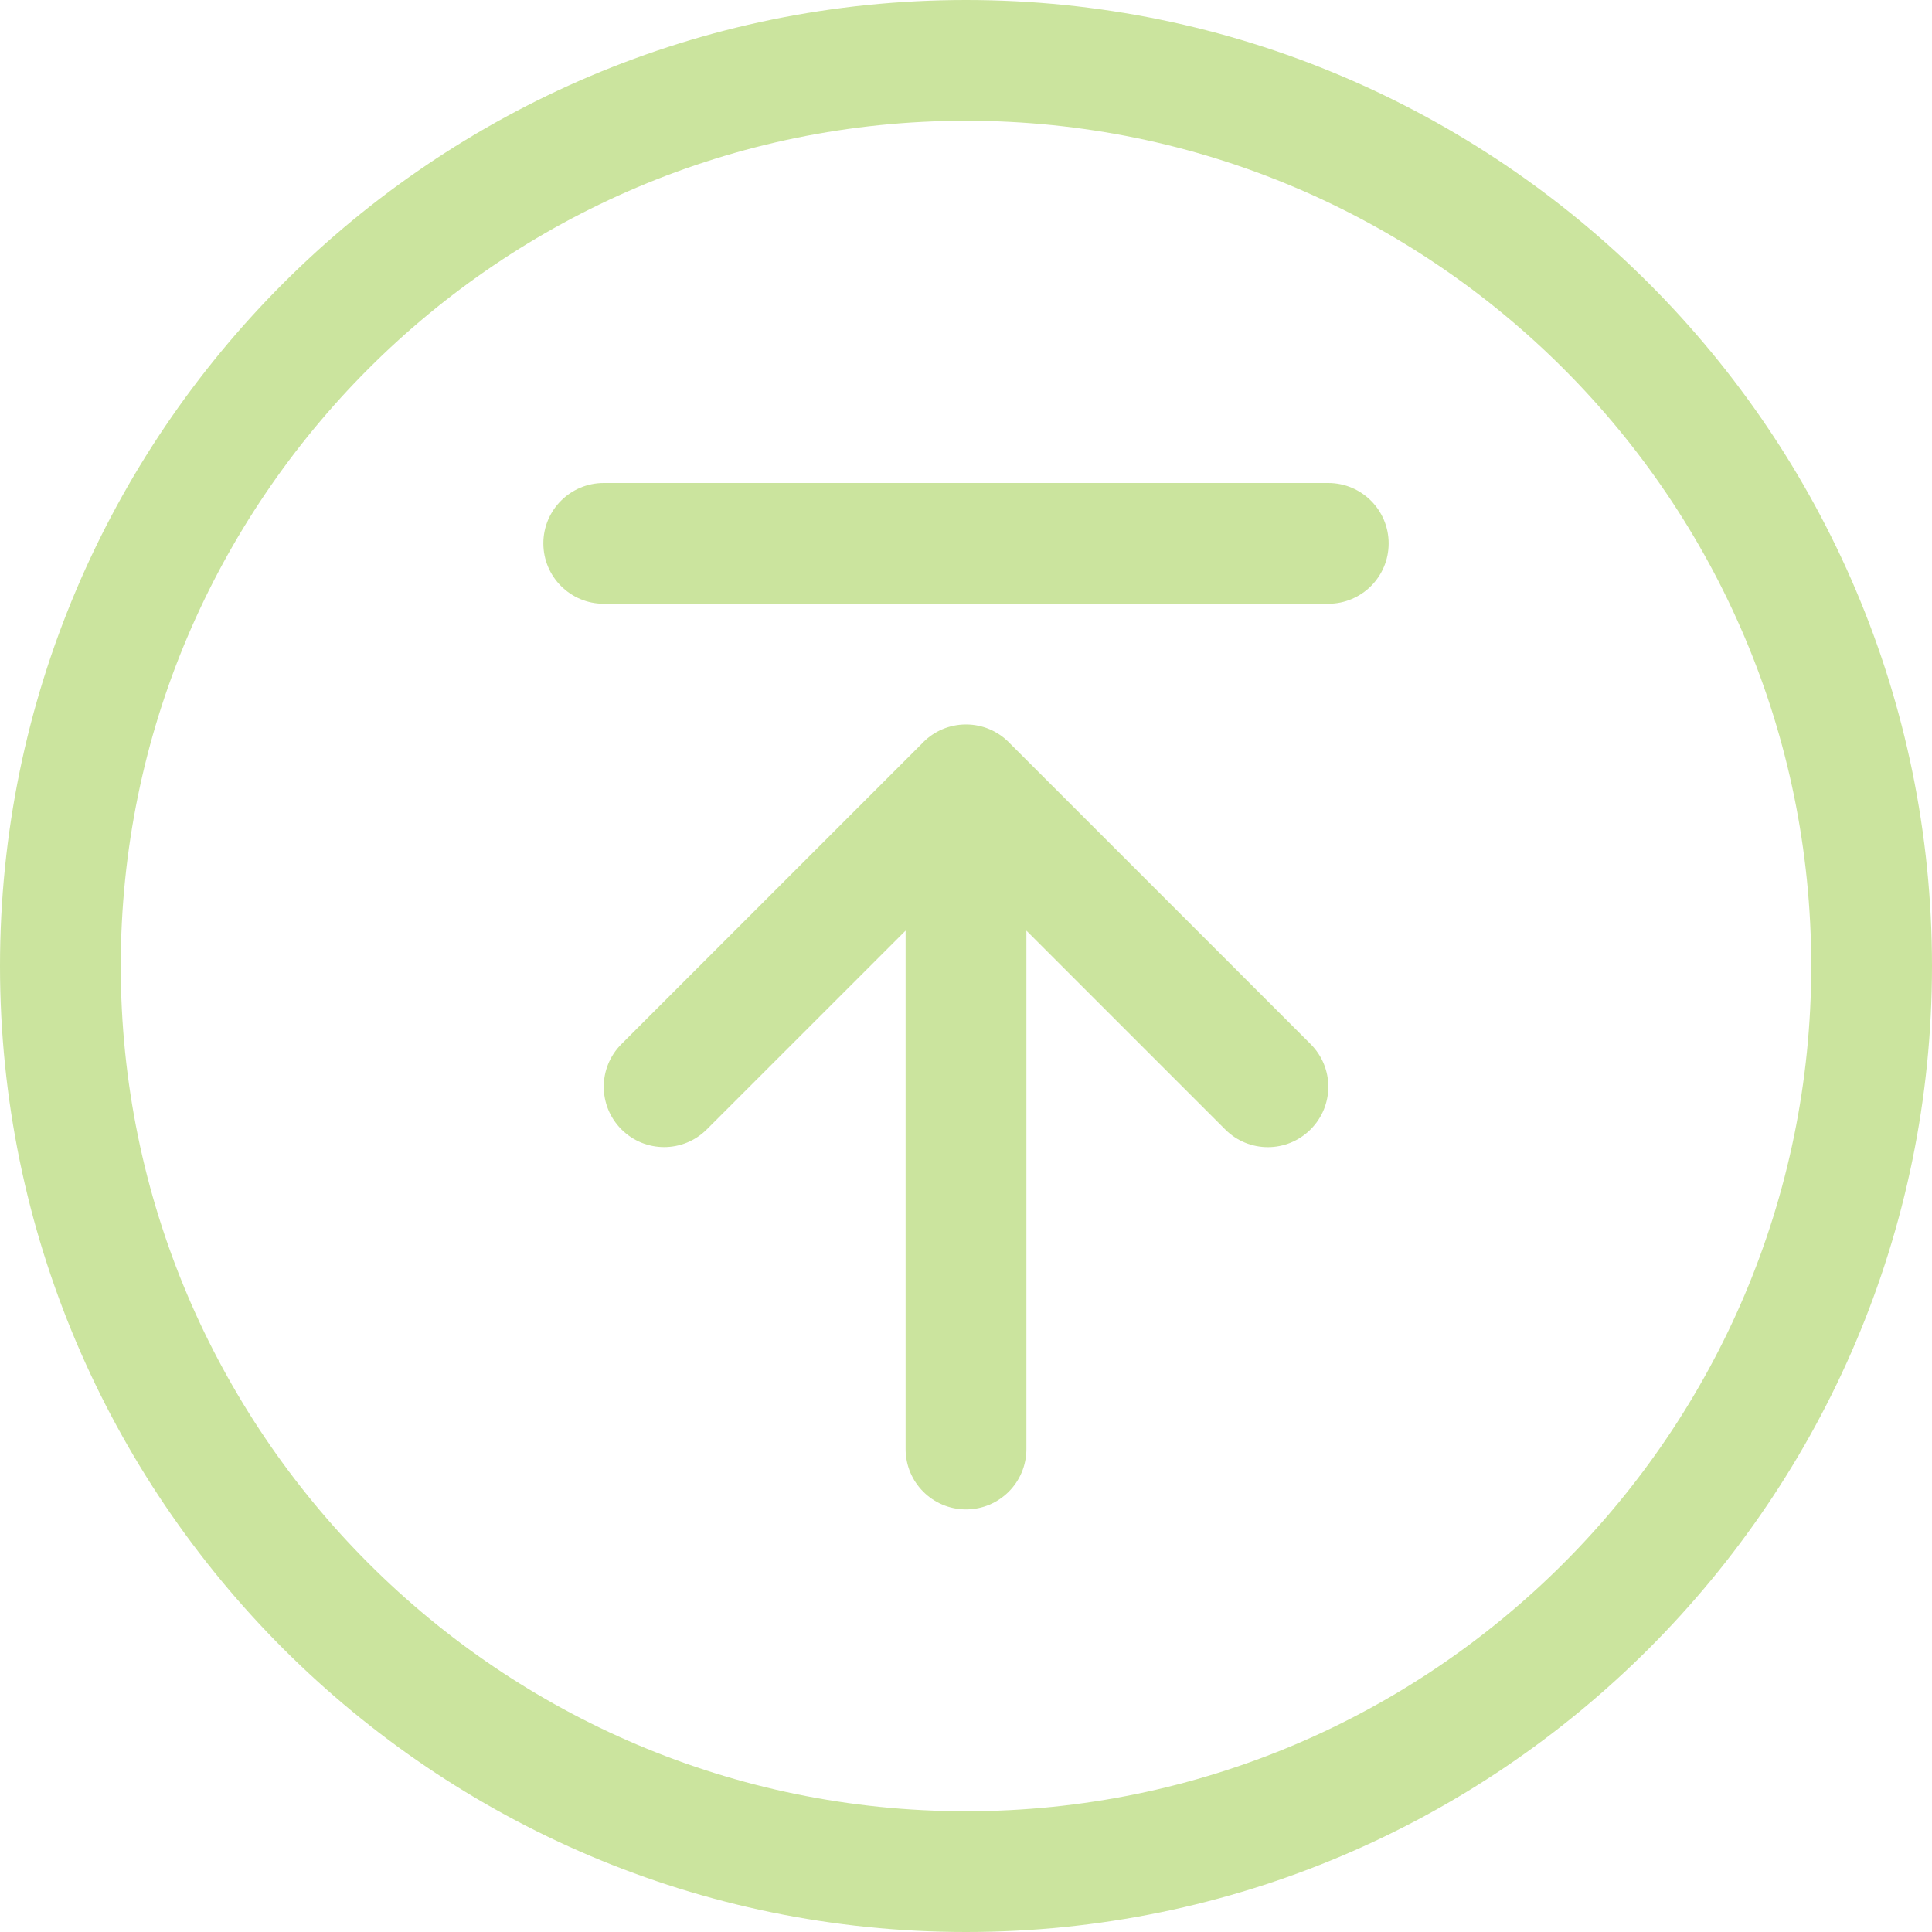 <?xml version="1.0" encoding="utf-8"?>
<!-- Generator: Adobe Illustrator 16.0.0, SVG Export Plug-In . SVG Version: 6.00 Build 0)  -->
<!DOCTYPE svg PUBLIC "-//W3C//DTD SVG 1.1//EN" "http://www.w3.org/Graphics/SVG/1.1/DTD/svg11.dtd">
<svg version="1.1" id="Layer_1" xmlns="http://www.w3.org/2000/svg" xmlns:xlink="http://www.w3.org/1999/xlink" x="0px" y="0px"
	 width="42px" height="42px" viewBox="285 298.5 42 42" enable-background="new 285 298.5 42 42" xml:space="preserve">
<g>
	<path fill="#CBE49E" d="M306,340.5c-11.579,0-21-9.421-21-21s9.421-21,21-21s21,9.421,21,21S317.579,340.5,306,340.5z M306,301.125
		c-10.132,0-18.375,8.243-18.375,18.375s8.243,18.375,18.375,18.375c10.133,0,18.375-8.243,18.375-18.375
		S316.133,301.125,306,301.125z M312.563,323.438c-0.336,0-0.672-0.128-0.928-0.385L306,317.418l-5.635,5.634
		c-0.513,0.513-1.342,0.513-1.855,0s-0.513-1.342,0-1.855l6.563-6.563c0.513-0.513,1.343-0.513,1.855,0l6.563,6.563
		c0.514,0.513,0.514,1.342,0,1.855C313.234,323.309,312.898,323.438,312.563,323.438L312.563,323.438z M306,331.313
		c-0.725,0-1.313-0.587-1.313-1.313v-14.438c0-0.725,0.588-1.313,1.313-1.313s1.313,0.588,1.313,1.313V330
		C307.313,330.726,306.725,331.313,306,331.313z M313.875,311.625h-15.75c-0.725,0-1.313-0.588-1.313-1.313S297.4,309,298.125,309
		h15.75c0.726,0,1.313,0.588,1.313,1.313S314.601,311.625,313.875,311.625z"/>
</g>
</svg>
